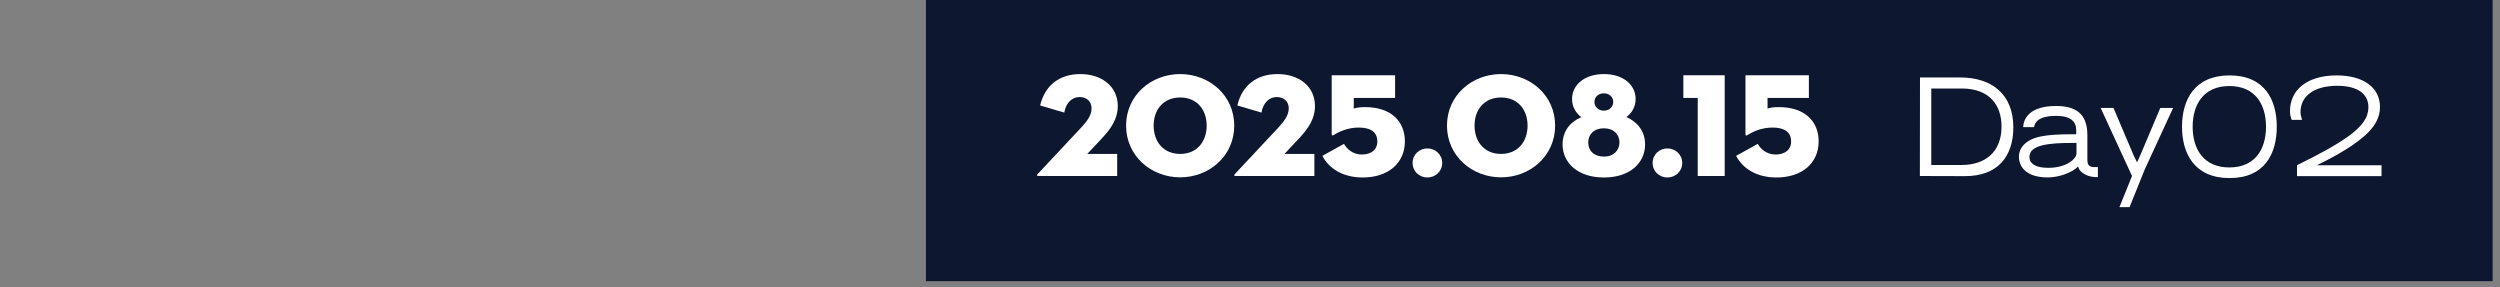 <?xml version="1.0" encoding="utf-8"?>
<svg xmlns="http://www.w3.org/2000/svg" fill="none" height="100%" overflow="visible" preserveAspectRatio="none" style="display: block;" viewBox="0 0 270 31" width="100%">
<rect x="0" y="0" width="270" height="31" fill="#808080" stroke="none"/>
<g id="Frame 551">
<rect fill="#F0F0F0" height="20" id="Rectangle 201" opacity="0" width="100" y="5.184"/>
<g id="Frame 550">
<rect fill="#0D1830" height="30.368" transform="translate(100)" width="169.204"/>
<g id="2025.08.15 Day02">
<path d="M112.128 19.008C111.984 19.008 111.952 18.912 112.08 18.784L116.784 13.76C117.376 13.104 117.888 12.48 117.888 11.696C117.888 10.992 117.392 10.48 116.592 10.48C115.776 10.48 115.104 11.12 114.944 12.16L112.336 11.392C112.832 9.248 114.4 8 116.672 8C118.992 8 120.72 9.328 120.72 11.456C120.72 12.832 120 13.888 118.944 15.008L117.424 16.624H120.656V19.008H112.128Z" fill="white"/>
<path d="M127.458 19.152C124.322 19.152 121.618 16.848 121.618 13.568C121.618 10.288 124.322 8 127.458 8C130.594 8 133.298 10.288 133.298 13.568C133.298 16.848 130.594 19.152 127.458 19.152ZM127.458 16.624C129.282 16.624 130.322 15.28 130.322 13.568C130.322 11.856 129.282 10.528 127.458 10.528C125.634 10.528 124.594 11.856 124.594 13.568C124.594 15.28 125.634 16.624 127.458 16.624Z" fill="white"/>
<path d="M133.425 19.008C133.281 19.008 133.249 18.912 133.377 18.784L138.081 13.76C138.673 13.104 139.185 12.48 139.185 11.696C139.185 10.992 138.689 10.48 137.889 10.48C137.073 10.48 136.401 11.12 136.241 12.16L133.633 11.392C134.129 9.248 135.697 8 137.969 8C140.289 8 142.017 9.328 142.017 11.456C142.017 12.832 141.297 13.888 140.241 15.008L138.721 16.624H141.953V19.008H133.425Z" fill="white"/>
<path d="M147.167 19.168C145.007 19.168 143.503 18.176 142.815 16.832L145.151 15.536C145.423 16.032 146.063 16.688 147.071 16.688C148.047 16.688 148.751 16.208 148.751 15.28C148.751 14.208 147.967 13.776 146.735 13.776C145.567 13.776 144.607 14.224 144.063 14.576C143.887 14.688 143.823 14.64 143.823 14.496V8.128H150.671V10.576H146.207V11.728C146.415 11.648 146.799 11.568 147.439 11.568C150.239 11.568 151.727 13.12 151.727 15.264C151.727 17.632 149.919 19.168 147.167 19.168Z" fill="white"/>
<path d="M154.159 19.168C153.311 19.168 152.559 18.528 152.559 17.6C152.559 16.672 153.311 16.032 154.159 16.032C154.991 16.032 155.759 16.672 155.759 17.6C155.759 18.528 154.991 19.168 154.159 19.168Z" fill="white"/>
<path d="M162.114 19.152C158.978 19.152 156.274 16.848 156.274 13.568C156.274 10.288 158.978 8 162.114 8C165.25 8 167.954 10.288 167.954 13.568C167.954 16.848 165.25 19.152 162.114 19.152ZM162.114 16.624C163.938 16.624 164.978 15.28 164.978 13.568C164.978 11.856 163.938 10.528 162.114 10.528C160.29 10.528 159.25 11.856 159.25 13.568C159.25 15.28 160.29 16.624 162.114 16.624Z" fill="white"/>
<path d="M170.774 12.656C170.182 12.192 169.782 11.536 169.782 10.688C169.782 9.184 171.11 8 173.222 8C175.334 8 176.646 9.184 176.646 10.688C176.646 11.536 176.246 12.192 175.654 12.64C176.87 13.184 177.67 14.192 177.67 15.6C177.67 17.536 176.102 19.168 173.222 19.168C170.342 19.168 168.758 17.536 168.758 15.6C168.758 14.192 169.542 13.184 170.774 12.656ZM173.222 11.952C173.862 11.952 174.23 11.488 174.23 11.008C174.23 10.528 173.862 10.08 173.222 10.08C172.566 10.08 172.198 10.528 172.198 11.008C172.198 11.488 172.566 11.952 173.222 11.952ZM173.222 16.912C174.294 16.912 174.902 16.224 174.902 15.376C174.902 14.528 174.294 13.856 173.222 13.856C172.15 13.856 171.526 14.528 171.526 15.376C171.526 16.272 172.15 16.912 173.222 16.912Z" fill="white"/>
<path d="M180.081 19.168C179.233 19.168 178.481 18.528 178.481 17.6C178.481 16.672 179.233 16.032 180.081 16.032C180.913 16.032 181.681 16.672 181.681 17.6C181.681 18.528 180.913 19.168 180.081 19.168Z" fill="white"/>
<path d="M183.355 19.008V10.576H181.803V8.128H186.267V19.008H183.355Z" fill="white"/>
<path d="M191.854 19.168C189.694 19.168 188.19 18.176 187.502 16.832L189.838 15.536C190.11 16.032 190.75 16.688 191.758 16.688C192.734 16.688 193.438 16.208 193.438 15.28C193.438 14.208 192.654 13.776 191.422 13.776C190.254 13.776 189.294 14.224 188.75 14.576C188.574 14.688 188.51 14.64 188.51 14.496V8.128H195.358V10.576H190.894V11.728C191.102 11.648 191.486 11.568 192.126 11.568C194.926 11.568 196.414 13.12 196.414 15.264C196.414 17.632 194.606 19.168 191.854 19.168Z" fill="white"/>
<path d="M212.19 19.022L207.346 19.008L207.36 8.368H211.714C215.06 8.368 217.44 10.132 217.44 13.758C217.44 16.838 215.816 19.036 212.19 19.022ZM208.578 9.558V17.818H211.868C214.36 17.818 216.166 16.446 216.166 13.674C216.166 11.266 214.78 9.558 211.868 9.558H208.578Z" fill="white"/>
<path d="M221.167 19.162C218.745 19.162 218.045 17.944 218.045 16.922C218.045 16.264 218.367 15.704 219.011 15.27C219.739 14.78 220.901 14.5 223.799 14.5H224.233V14.066C224.233 13.156 223.687 12.512 222.035 12.512C220.271 12.512 219.725 13.17 219.683 13.73H218.507C218.535 12.778 219.235 11.448 222.049 11.448C224.009 11.448 225.437 12.134 225.437 14.584V17.23C225.437 17.93 225.661 18.084 226.571 18.042V19.12H226.543C225.633 19.19 224.583 18.714 224.443 17.986H224.429C223.771 18.658 222.343 19.162 221.167 19.162ZM221.209 18.126C223.239 18.126 224.261 17.118 224.261 16.572V15.438H223.729C221.265 15.438 219.179 15.648 219.179 16.95C219.179 17.664 219.823 18.126 221.209 18.126Z" fill="white"/>
<path d="M229.992 22.368H228.9L230.258 19.008L226.87 11.658H228.256L230.454 16.824L230.79 17.51H230.818L231.126 16.824L233.31 11.658H234.696L231.63 18.308L229.992 22.368Z" fill="white"/>
<path d="M240.796 19.232C236.988 19.232 235.658 16.572 235.658 13.688C235.658 10.804 236.988 8.144 240.796 8.144C244.604 8.144 245.892 10.804 245.892 13.688C245.892 16.572 244.604 19.232 240.796 19.232ZM240.768 18.084C243.582 18.084 244.73 16.068 244.73 13.688C244.73 11.308 243.582 9.292 240.768 9.292C237.968 9.292 236.806 11.308 236.806 13.688C236.806 16.068 237.968 18.084 240.768 18.084Z" fill="white"/>
<path d="M257.204 19.022H248.076V17.846C251.156 16.32 252.486 15.522 253.48 14.822C255.188 13.618 255.79 12.652 255.79 11.574C255.79 10.132 254.6 9.264 252.43 9.264C249.798 9.264 248.454 10.468 248.454 12.106C248.454 12.344 248.482 12.484 248.622 12.946H247.502C247.348 12.512 247.32 12.33 247.32 12.008C247.32 9.628 249.266 8.144 252.36 8.144C255.216 8.144 257.036 9.432 257.036 11.546C257.036 13.072 256.098 14.304 253.984 15.732C253.13 16.306 252.122 16.922 250.218 17.846H257.204V19.022Z" fill="white"/>
</g>
</g>
</g>
</svg>